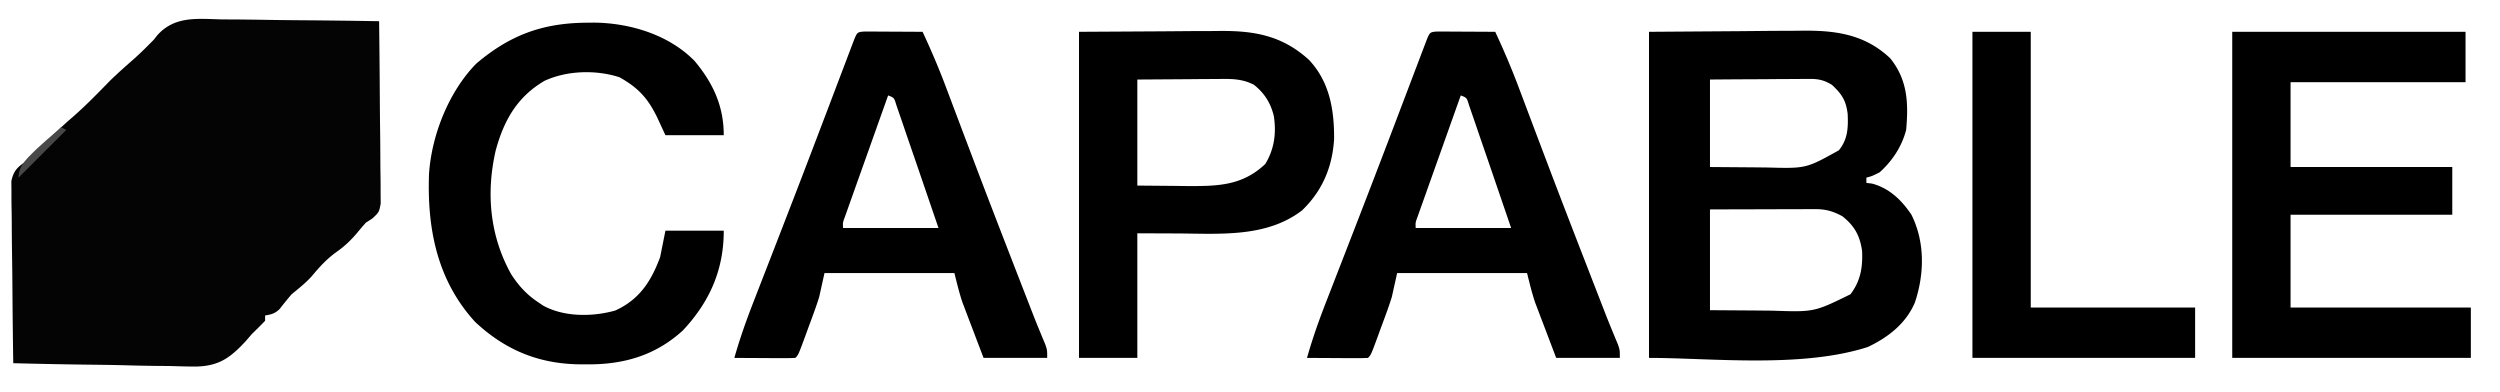 <svg xmlns="http://www.w3.org/2000/svg" width="943" height="148"><path fill="#040404" d="M83.625 7.316c1.715.013 3.43.023 5.145.03 4.492.027 8.982.096 13.474.173 4.591.072 9.183.104 13.776.14 8.994.074 17.987.193 26.98.341.116 9.318.205 18.637.26 27.956.025 4.327.06 8.654.117 12.98.055 4.176.084 8.351.097 12.527.01 1.594.028 3.187.055 4.78.036 2.232.04 4.462.039 6.694l.033 3.849C143 80 143 80 140.573 82.32L138 84a96.37 96.37 0 0 0-3.313 3.875c-2.375 2.792-4.696 5.008-7.687 7.125-3.715 2.632-6.44 5.643-9.348 9.125-2.294 2.603-4.985 4.662-7.652 6.875a133.023 133.023 0 0 0-4.508 5.547c-1.77 1.724-3.085 2.06-5.492 2.453v2c-1.633 1.7-3.307 3.36-5 5l-2.472 2.857c-5.569 5.956-9.745 9.09-18.05 9.392-3.244.038-6.472-.06-9.712-.175-1.732-.02-3.464-.036-5.195-.047-4.52-.042-9.035-.15-13.553-.272-4.625-.113-9.251-.163-13.877-.218A2133.35 2133.35 0 0 1 5 137c-.14-9.301-.246-18.602-.31-27.904-.032-4.32-.075-8.638-.143-12.957-.065-4.17-.1-8.338-.116-12.508-.011-1.59-.033-3.179-.065-4.768-.044-2.23-.05-4.456-.047-6.686l-.04-3.842C5.288 63.66 7.144 62.727 11 60c2.232-2.175 4.41-4.395 6.586-6.625 3.022-3.064 6.09-6.004 9.352-8.813 5.113-4.41 9.789-9.23 14.5-14.062 3.05-2.976 6.237-5.773 9.433-8.59a119.836 119.836 0 0 0 4.691-4.473L58 15l1.368-1.745c6.626-7.342 15.16-6.143 24.257-5.939Z"/><path d="m622 12 35.313-.25 11.087-.11c4.52-.018 4.52-.018 6.647-.022a445.05 445.05 0 0 0 4.388-.04c12.757-.17 23.91 1.27 33.565 10.422 6.553 8.105 6.917 16.906 6 27-1.62 6.267-5.197 11.676-10 16-2.875 1.438-2.875 1.438-5 2v2l2.125.25C712.636 70.949 717.332 75.531 721 81c5.148 10.377 4.904 22.353 1.29 33.117-3.363 7.927-10.095 13.148-17.727 16.758C679.582 138.964 645.184 135 622 135V12Zm23 18v33l16.438.125 5.13.055c14.673.395 14.673.395 27.053-6.489 3.396-4.165 3.556-8.605 3.317-13.754-.653-5.103-2.192-7.452-5.938-10.937-2.879-1.732-4.966-2.247-8.31-2.227h-2.547l-2.721.032-2.808.008c-2.955.011-5.91.037-8.864.062-2.005.01-4.01.02-6.016.027-4.911.02-9.822.06-14.734.098Zm0 49v38l17.875.125 5.578.055c15.835.548 15.835.548 29.547-6.18 3.812-5.039 4.642-10.088 4.383-16.316-.83-5.821-2.857-9.47-7.446-13.121-3.634-1.934-6.26-2.688-10.317-2.677h-2.668l-2.87.016-2.947.005c-3.107.005-6.215.018-9.322.03-2.107.006-4.213.01-6.319.014-5.165.01-10.33.03-15.494.049Zm197-67h88v19h-66v32h61v18h-61v35h68v19h-90V12Zm-299.683-.114 3.03.016 3.272.01 3.444.025 3.455.014c2.827.012 5.655.03 8.482.049 3.269 7.006 6.27 14.049 8.977 21.29l1.1 2.914c.78 2.066 1.56 4.133 2.337 6.2 2.086 5.548 4.186 11.092 6.285 16.635l1.312 3.465c4.747 12.523 9.58 25.012 14.427 37.496l1.224 3.157c1.152 2.969 2.305 5.937 3.46 8.905l1.013 2.611.968 2.487.932 2.4c.684 1.73 1.384 3.454 2.095 5.174l1.112 2.7 1.02 2.435C611 132 611 132 611 135h-24a4686.403 4686.403 0 0 1-4.375-11.5l-1.25-3.266c-.6-1.585-.6-1.585-1.21-3.203-.368-.963-.734-1.927-1.112-2.92-1.231-3.638-2.121-7.385-3.053-11.111h-49l-2 9c-.594 1.9-1.225 3.788-1.91 5.656l-1.06 2.906-1.092 2.938-1.104 3.031c-2.693 7.328-2.693 7.328-3.834 8.469a90.91 90.91 0 0 1-5.129.098l-3.135-.01-3.298-.026-3.311-.013c-2.71-.012-5.418-.03-8.127-.049 2.069-7.337 4.592-14.415 7.367-21.512l1.296-3.343c1.4-3.612 2.806-7.222 4.212-10.833a17513.829 17513.829 0 0 0 6.707-17.3 5184.39 5184.39 0 0 0 11.508-29.969l.738-1.938c2.128-5.59 4.255-11.182 6.376-16.775 1.29-3.403 2.584-6.804 3.878-10.205l1.165-3.082 1.06-2.785.924-2.433c1.098-2.606 1.18-2.796 4.086-2.939ZM551 36c-2.425 6.798-4.846 13.597-7.263 20.398-.824 2.315-1.648 4.63-2.474 6.943a7286.02 7286.02 0 0 0-3.544 9.964l-1.127 3.15-1.031 2.912-.916 2.57c-.745 2.02-.745 2.02-.645 4.063h36l-5.687-16.625-1.761-5.15a3565.362 3565.362 0 0 0-3.796-11.03 1603.69 1603.69 0 0 1-2.196-6.432 5526.56 5526.56 0 0 0-1.33-3.849l-1.163-3.4c-.805-2.653-.805-2.653-3.067-3.514ZM326.317 11.886l3.03.016 3.272.01 3.444.025 3.455.014c2.827.012 5.655.03 8.482.049 3.269 7.006 6.27 14.049 8.977 21.29l1.1 2.914c.78 2.066 1.56 4.133 2.337 6.2 2.086 5.548 4.186 11.092 6.285 16.635l1.312 3.465c4.747 12.523 9.58 25.012 14.427 37.496l1.224 3.157c1.152 2.969 2.305 5.937 3.46 8.905l1.013 2.611.968 2.487.932 2.4c.684 1.73 1.384 3.454 2.095 5.174l1.112 2.7 1.02 2.435C395 132 395 132 395 135h-24a4686.403 4686.403 0 0 1-4.375-11.5l-1.25-3.266c-.6-1.585-.6-1.585-1.21-3.203-.368-.963-.734-1.927-1.112-2.92-1.231-3.638-2.121-7.385-3.053-11.111h-49l-2 9c-.594 1.9-1.225 3.788-1.91 5.656l-1.06 2.906-1.092 2.938-1.104 3.031c-2.693 7.328-2.693 7.328-3.834 8.469a90.91 90.91 0 0 1-5.129.098l-3.135-.01-3.298-.026-3.311-.013c-2.71-.012-5.418-.03-8.127-.049 2.069-7.337 4.592-14.415 7.367-21.512l1.296-3.343c1.4-3.612 2.806-7.222 4.212-10.833a17513.829 17513.829 0 0 0 6.707-17.3 5184.39 5184.39 0 0 0 11.508-29.969l.738-1.938c2.128-5.59 4.255-11.182 6.376-16.775 1.29-3.403 2.584-6.804 3.878-10.205l1.165-3.082 1.06-2.785.924-2.433c1.098-2.606 1.18-2.796 4.086-2.939ZM335 36c-2.425 6.798-4.846 13.597-7.263 20.398-.824 2.315-1.648 4.63-2.474 6.943a7286.02 7286.02 0 0 0-3.544 9.964l-1.127 3.15-1.031 2.912-.916 2.57c-.745 2.02-.745 2.02-.645 4.063h36l-5.687-16.625-1.761-5.15a3565.362 3565.362 0 0 0-3.796-11.03 1603.69 1603.69 0 0 1-2.196-6.432 5526.56 5526.56 0 0 0-1.33-3.849l-1.163-3.4c-.805-2.653-.805-2.653-3.067-3.514ZM221.125 8.563l3.035-.032C237.698 8.692 252.332 13.108 262 23c6.989 8.346 11 17.036 11 28h-22l-3.063-6.625c-3.575-7.329-7.15-11.27-14.312-15.25-8.92-2.863-19.774-2.543-28.25 1.375-10.293 6.04-15.297 14.874-18.383 26.2-3.694 16.012-2.284 32.198 5.82 46.737 2.834 4.372 5.849 7.676 10.188 10.563l1.848 1.25c7.906 4.387 18.71 4.295 27.261 1.867C241.22 112.948 245.59 106.135 249 97l2-10h22c0 14.86-5.327 26.862-15.414 37.637-10.45 9.55-22.552 12.94-36.399 12.8l-3.2-.022c-15.182-.32-27.593-5.545-38.757-15.977-14.345-15.677-18.164-35.184-17.4-55.884.976-14.628 7.475-30.993 17.791-41.53 12.625-10.74 24.895-15.308 41.504-15.462ZM407 12l32.375-.188 10.166-.082c2.681-.009 5.363-.017 8.045-.023l2.072-.024c13.413-.146 23.927 1.67 34.096 10.91 7.814 8.304 9.564 18.987 9.465 29.985-.673 10.518-4.466 19.458-12.086 26.781-13.394 10.304-30.999 8.797-46.945 8.704L429 88v47h-22V12Zm22 18v40l14.375.125 4.47.055c11.5.048 20.724-.106 29.405-8.305 3.426-5.628 4.219-11.58 3.25-18.063-1.207-4.943-3.503-8.636-7.5-11.812-4.627-2.43-8.929-2.26-14.02-2.195l-2.308.006c-2.828.01-5.656.038-8.485.064L429 30Zm315-18h22v104h62v19h-84V12Z"/><path fill="#484848" d="m23 48 2 1L7 67c0-4.928 3.68-7.6 7-11 2.607-2.409 5.285-4.715 8-7l1-1Z"/></svg>